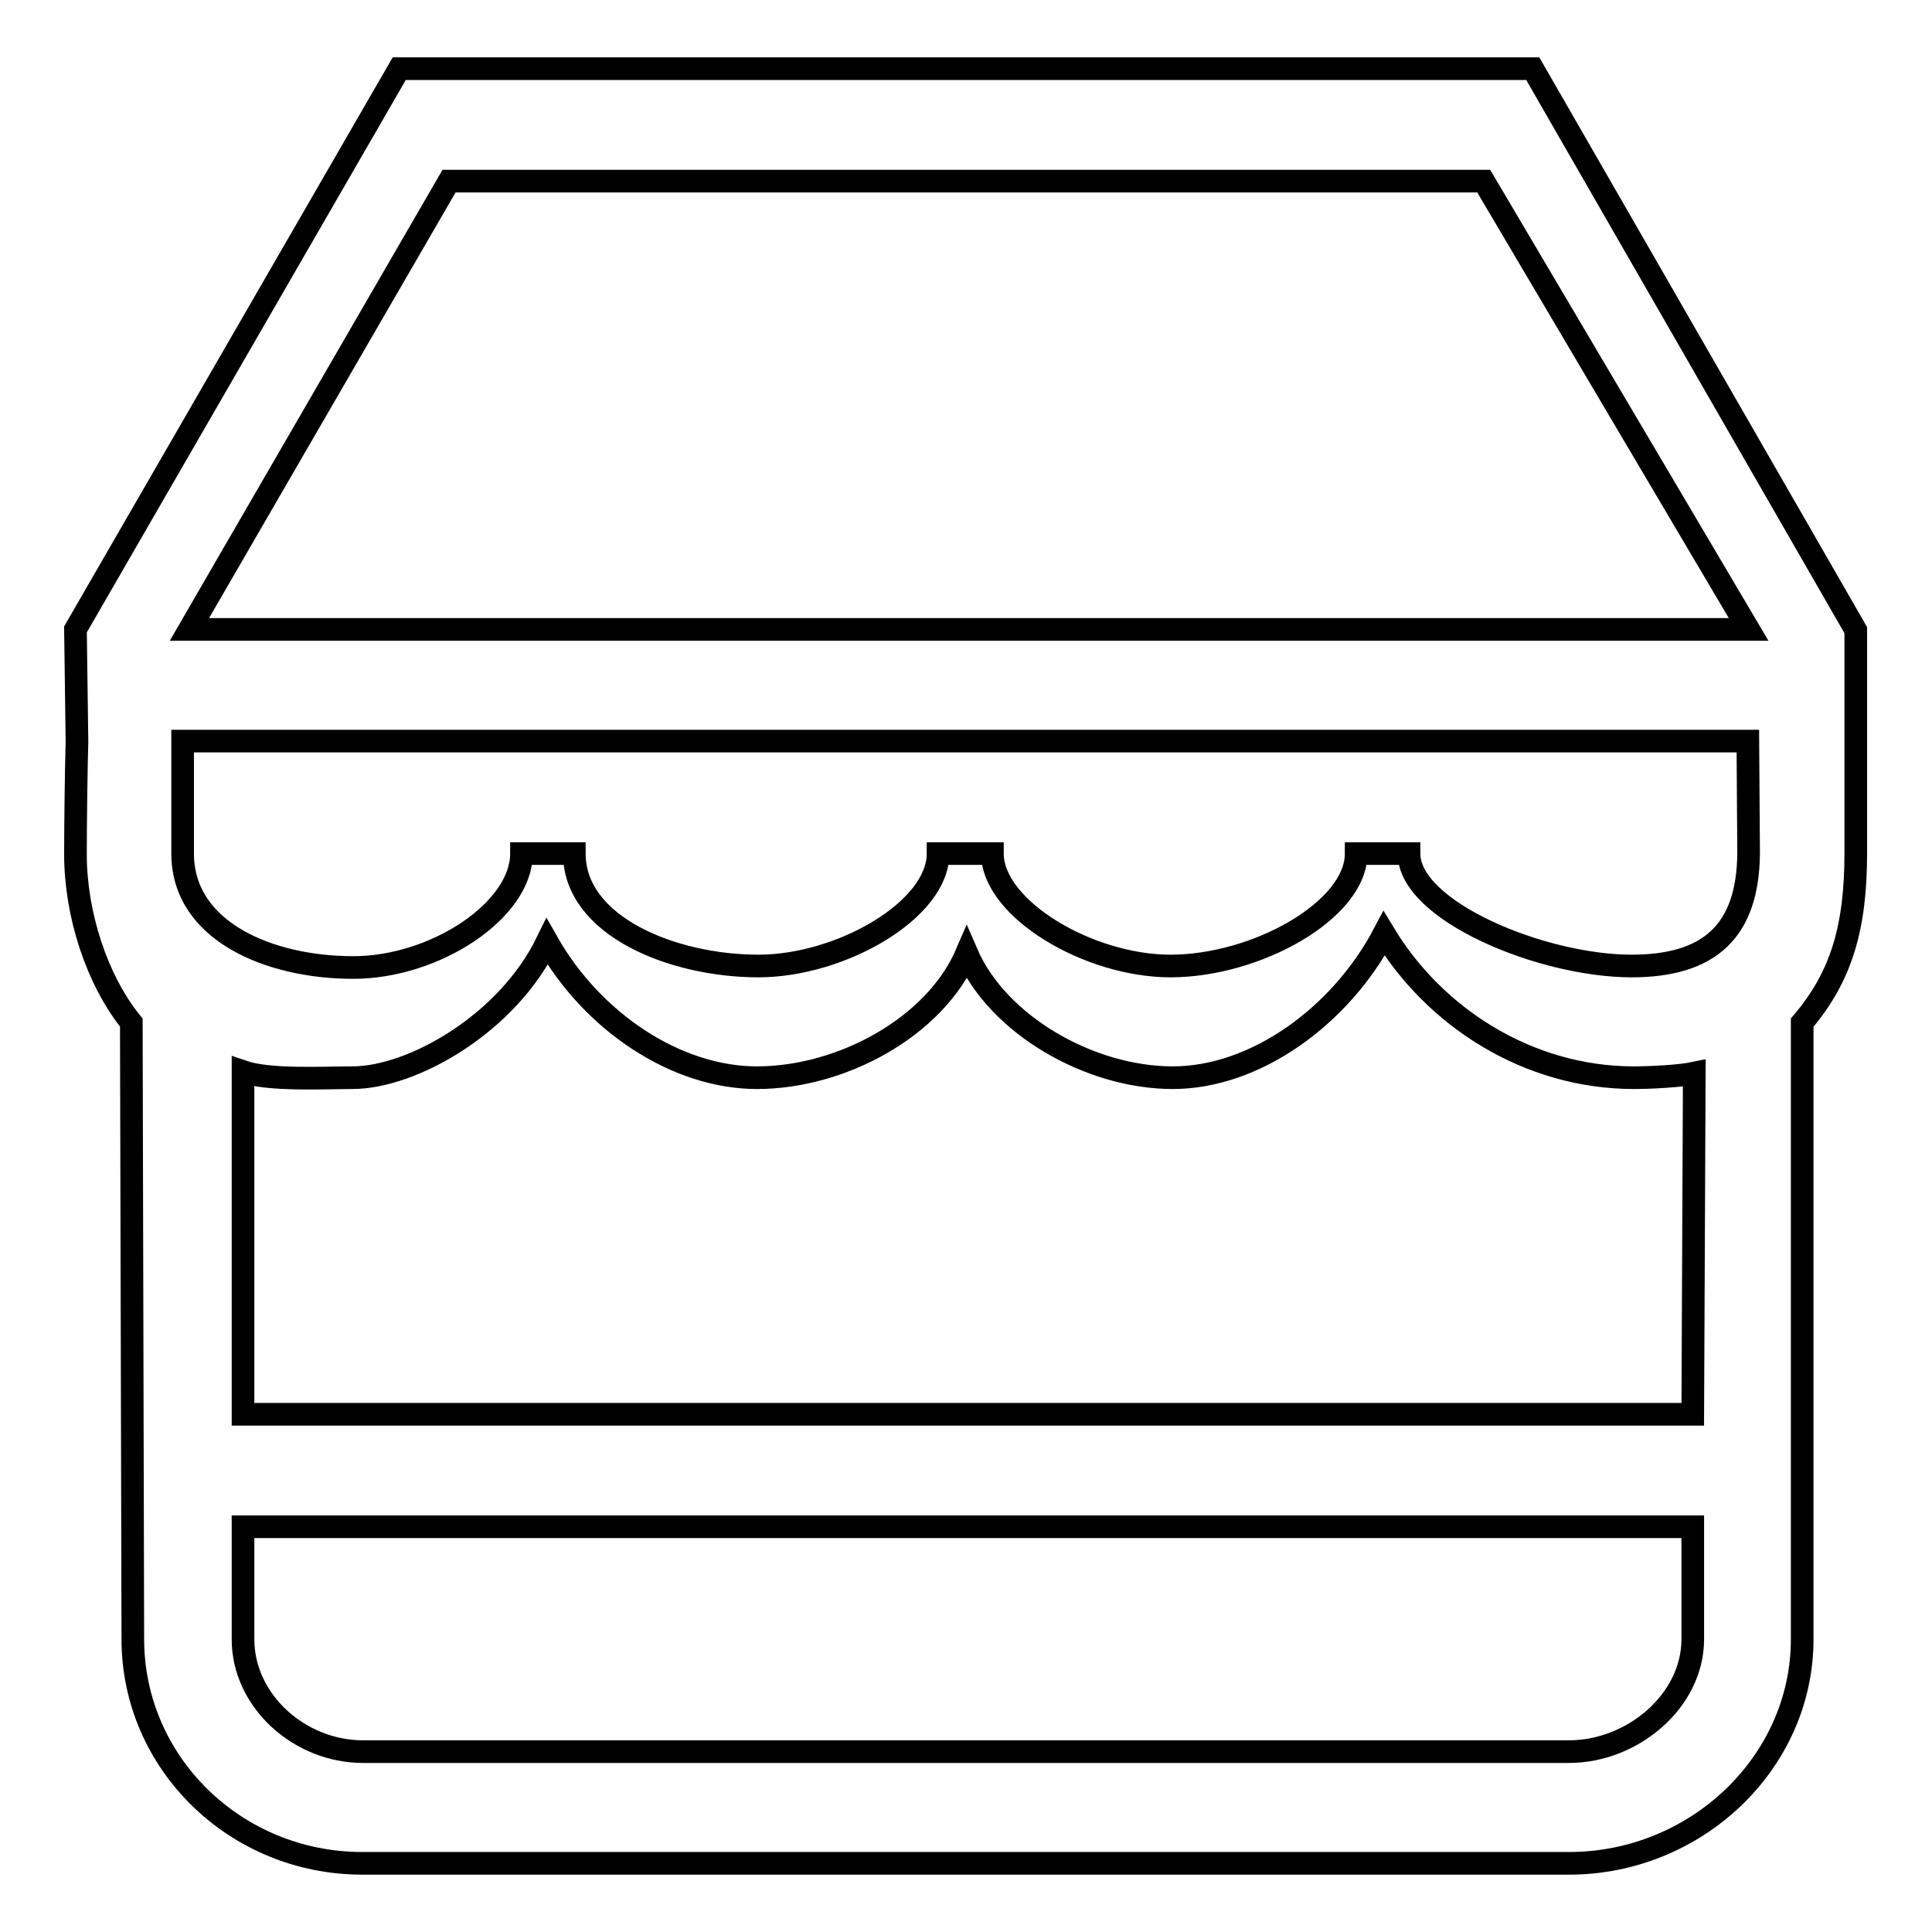 <?xml version="1.0" encoding="utf-8"?>
<!-- Svg Vector Icons : http://www.onlinewebfonts.com/icon -->
<!DOCTYPE svg PUBLIC "-//W3C//DTD SVG 1.1//EN" "http://www.w3.org/Graphics/SVG/1.1/DTD/svg11.dtd">
<svg version="1.1" xmlns="http://www.w3.org/2000/svg" xmlns:xlink="http://www.w3.org/1999/xlink" x="0px" y="0px" viewBox="0 0 256 256" enable-background="new 0 0 256 256" xml:space="preserve">
<g> <path stroke-width="3" fill-opacity="0" stroke="#000000"  d="M203.1,9.1H52.9L10,83.4l0.2,14.9c-0.1,3.2-0.2,10.6-0.2,14.9c0,7.9,2.8,16.6,7.4,22.3l0.2,81.7 c0,16.4,13.6,29.7,30.4,29.7h159.9c16.8,0,30.9-13.3,30.9-29.7v-81.7c5.2-6.1,7.1-12.6,7.1-22.5c0-8.1,0-29.5,0-29.5L203.1,9.1z  M224.3,217.2c0,8.2-8,14.9-16.4,14.9H48.1c-8.4,0-15.9-6.7-15.9-14.9v-14.9h192.1V217.2z M224.3,187.4H32.2v-45.4 c3.5,1.2,10.6,0.8,14.5,0.8c7.9,0,20.5-7.1,25.8-18c6,10.6,17.1,18,27.8,18c11.2,0,23.6-6.7,27.8-16.5c4.1,9.5,16.3,16.5,27.3,16.5 c10.9,0,22.2-8.1,28-19.1c6.7,11.1,19.1,19.1,33.1,19.1c2.2,0,6.1-0.2,8-0.6L224.3,187.4L224.3,187.4z M231.7,113.1 c-0.1,10.3-5.2,14.9-15.5,14.9c-11.9,0-29.5-7.3-29.5-14.9h-7c0,7.5-13.2,14.9-24.6,14.9c-10.9,0-23.6-7.6-23.6-14.9h-7.2 c0,7.5-12.9,14.9-23.8,14.9c-11.4,0-24.4-5.3-24.4-14.9h-7c0,7.5-11.4,15.1-22.3,15.1c-11.1,0-22.6-4.8-22.6-15.1l0-14.9h207.4 L231.7,113.1L231.7,113.1z M25.1,83.4L59.5,24h137.1l35.1,59.4H25.1z"/></g>
</svg>